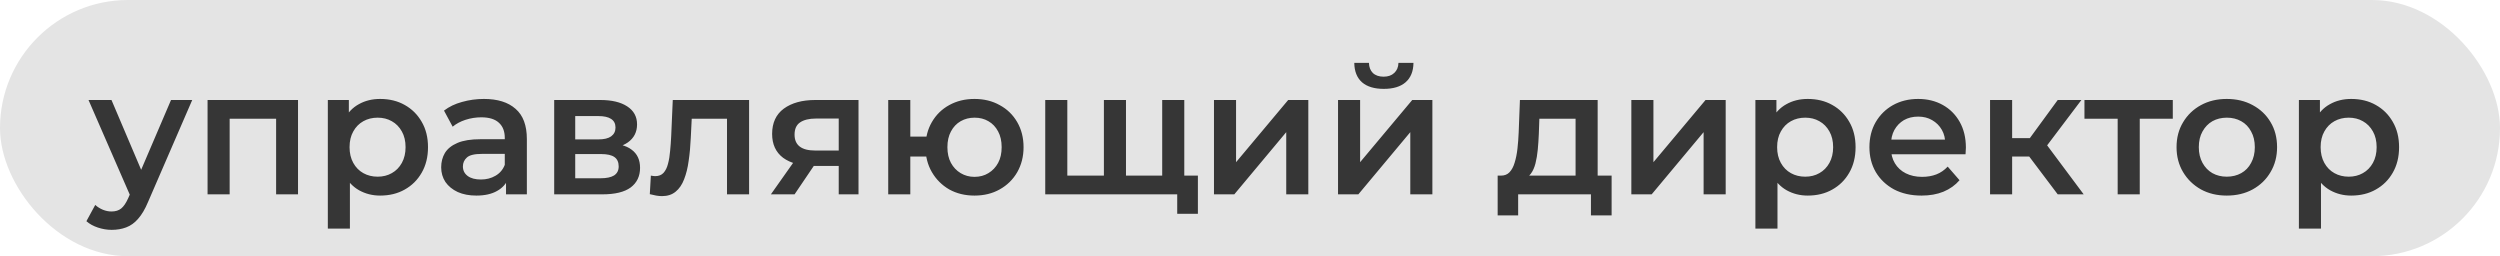 <?xml version="1.0" encoding="UTF-8"?> <svg xmlns="http://www.w3.org/2000/svg" width="283" height="29" viewBox="0 0 283 29" fill="none"><rect width="283" height="29" rx="14.5" fill="#E4E4E4"></rect><path d="M12.64 26.02C12.12 26.02 11.6 25.933 11.08 25.76C10.56 25.587 10.127 25.347 9.78 25.04L10.78 23.2C11.033 23.427 11.32 23.607 11.64 23.74C11.96 23.873 12.287 23.94 12.62 23.94C13.073 23.94 13.44 23.827 13.72 23.6C14 23.373 14.26 22.993 14.5 22.46L15.12 21.06L15.32 20.76L19.36 11.32H21.76L16.76 22.86C16.427 23.66 16.053 24.293 15.64 24.76C15.24 25.227 14.787 25.553 14.28 25.74C13.787 25.927 13.24 26.02 12.64 26.02ZM14.84 22.38L10.02 11.32H12.62L16.54 20.54L14.84 22.38ZM23.496 22V11.32H33.736V22H31.256V12.86L31.836 13.44H25.416L25.996 12.86V22H23.496ZM43.03 22.14C42.163 22.14 41.37 21.94 40.65 21.54C39.943 21.14 39.376 20.54 38.95 19.74C38.536 18.927 38.33 17.9 38.33 16.66C38.33 15.407 38.53 14.38 38.93 13.58C39.343 12.78 39.903 12.187 40.61 11.8C41.316 11.4 42.123 11.2 43.03 11.2C44.083 11.2 45.01 11.427 45.81 11.88C46.623 12.333 47.263 12.967 47.73 13.78C48.21 14.593 48.45 15.553 48.45 16.66C48.45 17.767 48.21 18.733 47.73 19.56C47.263 20.373 46.623 21.007 45.81 21.46C45.01 21.913 44.083 22.14 43.03 22.14ZM37.11 25.88V11.32H39.49V13.84L39.41 16.68L39.61 19.52V25.88H37.11ZM42.75 20C43.35 20 43.883 19.867 44.35 19.6C44.83 19.333 45.21 18.947 45.49 18.44C45.77 17.933 45.91 17.34 45.91 16.66C45.91 15.967 45.77 15.373 45.49 14.88C45.21 14.373 44.83 13.987 44.35 13.72C43.883 13.453 43.35 13.32 42.75 13.32C42.15 13.32 41.61 13.453 41.13 13.72C40.65 13.987 40.27 14.373 39.99 14.88C39.71 15.373 39.57 15.967 39.57 16.66C39.57 17.34 39.71 17.933 39.99 18.44C40.27 18.947 40.65 19.333 41.13 19.6C41.61 19.867 42.15 20 42.75 20ZM57.281 22V19.84L57.141 19.38V15.6C57.141 14.867 56.921 14.3 56.481 13.9C56.041 13.487 55.374 13.28 54.481 13.28C53.881 13.28 53.288 13.373 52.701 13.56C52.128 13.747 51.641 14.007 51.241 14.34L50.261 12.52C50.834 12.08 51.514 11.753 52.301 11.54C53.101 11.313 53.928 11.2 54.781 11.2C56.328 11.2 57.521 11.573 58.361 12.32C59.214 13.053 59.641 14.193 59.641 15.74V22H57.281ZM53.921 22.14C53.121 22.14 52.421 22.007 51.821 21.74C51.221 21.46 50.754 21.08 50.421 20.6C50.101 20.107 49.941 19.553 49.941 18.94C49.941 18.34 50.081 17.8 50.361 17.32C50.654 16.84 51.128 16.46 51.781 16.18C52.434 15.9 53.301 15.76 54.381 15.76H57.481V17.42H54.561C53.708 17.42 53.134 17.56 52.841 17.84C52.548 18.107 52.401 18.44 52.401 18.84C52.401 19.293 52.581 19.653 52.941 19.92C53.301 20.187 53.801 20.32 54.441 20.32C55.054 20.32 55.601 20.18 56.081 19.9C56.574 19.62 56.928 19.207 57.141 18.66L57.561 20.16C57.321 20.787 56.888 21.273 56.261 21.62C55.648 21.967 54.868 22.14 53.921 22.14ZM62.735 22V11.32H67.955C69.248 11.32 70.261 11.56 70.995 12.04C71.741 12.52 72.115 13.2 72.115 14.08C72.115 14.947 71.768 15.627 71.075 16.12C70.381 16.6 69.461 16.84 68.315 16.84L68.615 16.22C69.908 16.22 70.868 16.46 71.495 16.94C72.135 17.407 72.455 18.093 72.455 19C72.455 19.947 72.101 20.687 71.395 21.22C70.688 21.74 69.615 22 68.175 22H62.735ZM65.115 20.18H67.975C68.655 20.18 69.168 20.073 69.515 19.86C69.861 19.633 70.035 19.293 70.035 18.84C70.035 18.36 69.875 18.007 69.555 17.78C69.235 17.553 68.735 17.44 68.055 17.44H65.115V20.18ZM65.115 15.78H67.735C68.375 15.78 68.855 15.667 69.175 15.44C69.508 15.2 69.675 14.867 69.675 14.44C69.675 14 69.508 13.673 69.175 13.46C68.855 13.247 68.375 13.14 67.735 13.14H65.115V15.78ZM74.938 22.2C74.737 22.2 74.517 22.18 74.278 22.14C74.051 22.1 73.811 22.047 73.558 21.98L73.677 19.88C73.771 19.893 73.858 19.907 73.938 19.92C74.017 19.933 74.091 19.94 74.157 19.94C74.571 19.94 74.891 19.813 75.118 19.56C75.344 19.307 75.511 18.967 75.618 18.54C75.737 18.1 75.817 17.613 75.858 17.08C75.911 16.533 75.951 15.987 75.978 15.44L76.157 11.32H84.797V22H82.297V12.76L82.877 13.44H77.797L78.338 12.74L78.198 15.56C78.157 16.507 78.078 17.387 77.957 18.2C77.851 19 77.677 19.7 77.438 20.3C77.211 20.9 76.891 21.367 76.478 21.7C76.078 22.033 75.564 22.2 74.938 22.2ZM94.944 22V18.36L95.304 18.78H92.104C90.638 18.78 89.484 18.473 88.644 17.86C87.818 17.233 87.404 16.333 87.404 15.16C87.404 13.907 87.844 12.953 88.724 12.3C89.618 11.647 90.804 11.32 92.284 11.32H97.184V22H94.944ZM87.264 22L90.144 17.92H92.704L89.944 22H87.264ZM94.944 17.56V12.76L95.304 13.42H92.364C91.591 13.42 90.991 13.567 90.564 13.86C90.151 14.14 89.944 14.6 89.944 15.24C89.944 16.44 90.724 17.04 92.284 17.04H95.304L94.944 17.56ZM110.307 22.14C109.241 22.14 108.287 21.907 107.447 21.44C106.621 20.96 105.967 20.307 105.487 19.48C105.007 18.653 104.767 17.713 104.767 16.66C104.767 15.593 105.007 14.647 105.487 13.82C105.967 12.993 106.621 12.353 107.447 11.9C108.287 11.433 109.241 11.2 110.307 11.2C111.387 11.2 112.341 11.433 113.167 11.9C114.007 12.353 114.667 12.993 115.147 13.82C115.627 14.647 115.867 15.593 115.867 16.66C115.867 17.713 115.627 18.66 115.147 19.5C114.667 20.327 114.007 20.973 113.167 21.44C112.341 21.907 111.387 22.14 110.307 22.14ZM100.547 22V11.32H103.047V15.46H106.227V17.72H103.047V22H100.547ZM110.307 20.02C110.907 20.02 111.434 19.88 111.887 19.6C112.354 19.32 112.721 18.933 112.987 18.44C113.254 17.947 113.387 17.353 113.387 16.66C113.387 15.967 113.254 15.373 112.987 14.88C112.721 14.373 112.354 13.987 111.887 13.72C111.434 13.453 110.914 13.32 110.327 13.32C109.741 13.32 109.214 13.453 108.747 13.72C108.281 13.987 107.914 14.373 107.647 14.88C107.381 15.373 107.247 15.967 107.247 16.66C107.247 17.353 107.381 17.947 107.647 18.44C107.914 18.933 108.281 19.32 108.747 19.6C109.214 19.88 109.734 20.02 110.307 20.02ZM118.321 22V11.32H120.821V20.48L120.241 19.88H125.501L124.961 20.48V11.32H127.461V20.48L126.861 19.88H132.141L131.561 20.48V11.32H134.061V22H118.321ZM133.261 24.2V21.38L133.841 22H131.481V19.88H135.601V24.2H133.261ZM137.422 22V11.32H139.922V18.36L145.822 11.32H148.102V22H145.602V14.96L139.722 22H137.422ZM151.465 22V11.32H153.965V18.36L159.865 11.32H162.145V22H159.645V14.96L153.765 22H151.465ZM156.645 10.06C155.578 10.06 154.758 9.813 154.185 9.32C153.612 8.813 153.318 8.08 153.305 7.12H154.965C154.978 7.6 155.125 7.98 155.405 8.26C155.698 8.54 156.105 8.68 156.625 8.68C157.132 8.68 157.532 8.54 157.825 8.26C158.132 7.98 158.292 7.6 158.305 7.12H160.005C159.992 8.08 159.692 8.813 159.105 9.32C158.532 9.813 157.712 10.06 156.645 10.06ZM172.395 20.26L169.915 19.88C170.315 19.88 170.635 19.753 170.875 19.5C171.129 19.233 171.322 18.873 171.455 18.42C171.602 17.953 171.709 17.427 171.775 16.84C171.842 16.24 171.889 15.62 171.915 14.98L172.055 11.32H180.855V20.84H178.355V13.44H174.255L174.195 15.16C174.169 15.773 174.129 16.367 174.075 16.94C174.022 17.5 173.935 18.02 173.815 18.5C173.695 18.967 173.522 19.353 173.295 19.66C173.069 19.967 172.769 20.167 172.395 20.26ZM169.535 24.38V19.88H182.435V24.38H180.095V22H171.855V24.38H169.535ZM184.668 22V11.32H187.168V18.36L193.068 11.32H195.348V22H192.848V14.96L186.968 22H184.668ZM204.631 22.14C203.765 22.14 202.971 21.94 202.251 21.54C201.545 21.14 200.978 20.54 200.551 19.74C200.138 18.927 199.931 17.9 199.931 16.66C199.931 15.407 200.131 14.38 200.531 13.58C200.945 12.78 201.505 12.187 202.211 11.8C202.918 11.4 203.725 11.2 204.631 11.2C205.685 11.2 206.611 11.427 207.411 11.88C208.225 12.333 208.865 12.967 209.331 13.78C209.811 14.593 210.051 15.553 210.051 16.66C210.051 17.767 209.811 18.733 209.331 19.56C208.865 20.373 208.225 21.007 207.411 21.46C206.611 21.913 205.685 22.14 204.631 22.14ZM198.711 25.88V11.32H201.091V13.84L201.011 16.68L201.211 19.52V25.88H198.711ZM204.351 20C204.951 20 205.485 19.867 205.951 19.6C206.431 19.333 206.811 18.947 207.091 18.44C207.371 17.933 207.511 17.34 207.511 16.66C207.511 15.967 207.371 15.373 207.091 14.88C206.811 14.373 206.431 13.987 205.951 13.72C205.485 13.453 204.951 13.32 204.351 13.32C203.751 13.32 203.211 13.453 202.731 13.72C202.251 13.987 201.871 14.373 201.591 14.88C201.311 15.373 201.171 15.967 201.171 16.66C201.171 17.34 201.311 17.933 201.591 18.44C201.871 18.947 202.251 19.333 202.731 19.6C203.211 19.867 203.751 20 204.351 20ZM217.519 22.14C216.333 22.14 215.293 21.907 214.399 21.44C213.519 20.96 212.833 20.307 212.339 19.48C211.859 18.653 211.619 17.713 211.619 16.66C211.619 15.593 211.853 14.653 212.319 13.84C212.799 13.013 213.453 12.367 214.279 11.9C215.119 11.433 216.073 11.2 217.139 11.2C218.179 11.2 219.106 11.427 219.919 11.88C220.733 12.333 221.373 12.973 221.839 13.8C222.306 14.627 222.539 15.6 222.539 16.72C222.539 16.827 222.533 16.947 222.519 17.08C222.519 17.213 222.513 17.34 222.499 17.46H213.599V15.8H221.179L220.199 16.32C220.213 15.707 220.086 15.167 219.819 14.7C219.553 14.233 219.186 13.867 218.719 13.6C218.266 13.333 217.739 13.2 217.139 13.2C216.526 13.2 215.986 13.333 215.519 13.6C215.066 13.867 214.706 14.24 214.439 14.72C214.186 15.187 214.059 15.74 214.059 16.38V16.78C214.059 17.42 214.206 17.987 214.499 18.48C214.793 18.973 215.206 19.353 215.739 19.62C216.273 19.887 216.886 20.02 217.579 20.02C218.179 20.02 218.719 19.927 219.199 19.74C219.679 19.553 220.106 19.26 220.479 18.86L221.819 20.4C221.339 20.96 220.733 21.393 219.999 21.7C219.279 21.993 218.453 22.14 217.519 22.14ZM232.934 22L229.074 16.88L231.114 15.62L235.874 22H232.934ZM225.274 22V11.32H227.774V22H225.274ZM227.034 17.72V15.64H230.654V17.72H227.034ZM231.354 16.96L229.014 16.68L232.934 11.32H235.614L231.354 16.96ZM239.72 22V12.84L240.3 13.44H235.96V11.32H245.96V13.44H241.64L242.22 12.84V22H239.72ZM252.065 22.14C250.972 22.14 249.998 21.907 249.145 21.44C248.292 20.96 247.618 20.307 247.125 19.48C246.632 18.653 246.385 17.713 246.385 16.66C246.385 15.593 246.632 14.653 247.125 13.84C247.618 13.013 248.292 12.367 249.145 11.9C249.998 11.433 250.972 11.2 252.065 11.2C253.172 11.2 254.152 11.433 255.005 11.9C255.872 12.367 256.545 13.007 257.025 13.82C257.518 14.633 257.765 15.58 257.765 16.66C257.765 17.713 257.518 18.653 257.025 19.48C256.545 20.307 255.872 20.96 255.005 21.44C254.152 21.907 253.172 22.14 252.065 22.14ZM252.065 20C252.678 20 253.225 19.867 253.705 19.6C254.185 19.333 254.558 18.947 254.825 18.44C255.105 17.933 255.245 17.34 255.245 16.66C255.245 15.967 255.105 15.373 254.825 14.88C254.558 14.373 254.185 13.987 253.705 13.72C253.225 13.453 252.685 13.32 252.085 13.32C251.472 13.32 250.925 13.453 250.445 13.72C249.978 13.987 249.605 14.373 249.325 14.88C249.045 15.373 248.905 15.967 248.905 16.66C248.905 17.34 249.045 17.933 249.325 18.44C249.605 18.947 249.978 19.333 250.445 19.6C250.925 19.867 251.465 20 252.065 20ZM266.155 22.14C265.288 22.14 264.495 21.94 263.775 21.54C263.068 21.14 262.501 20.54 262.075 19.74C261.661 18.927 261.455 17.9 261.455 16.66C261.455 15.407 261.655 14.38 262.055 13.58C262.468 12.78 263.028 12.187 263.735 11.8C264.441 11.4 265.248 11.2 266.155 11.2C267.208 11.2 268.135 11.427 268.935 11.88C269.748 12.333 270.388 12.967 270.855 13.78C271.335 14.593 271.575 15.553 271.575 16.66C271.575 17.767 271.335 18.733 270.855 19.56C270.388 20.373 269.748 21.007 268.935 21.46C268.135 21.913 267.208 22.14 266.155 22.14ZM260.235 25.88V11.32H262.615V13.84L262.535 16.68L262.735 19.52V25.88H260.235ZM265.875 20C266.475 20 267.008 19.867 267.475 19.6C267.955 19.333 268.335 18.947 268.615 18.44C268.895 17.933 269.035 17.34 269.035 16.66C269.035 15.967 268.895 15.373 268.615 14.88C268.335 14.373 267.955 13.987 267.475 13.72C267.008 13.453 266.475 13.32 265.875 13.32C265.275 13.32 264.735 13.453 264.255 13.72C263.775 13.987 263.395 14.373 263.115 14.88C262.835 15.373 262.695 15.967 262.695 16.66C262.695 17.34 262.835 17.933 263.115 18.44C263.395 18.947 263.775 19.333 264.255 19.6C264.735 19.867 265.275 20 265.875 20Z" fill="#363636"></path></svg> 